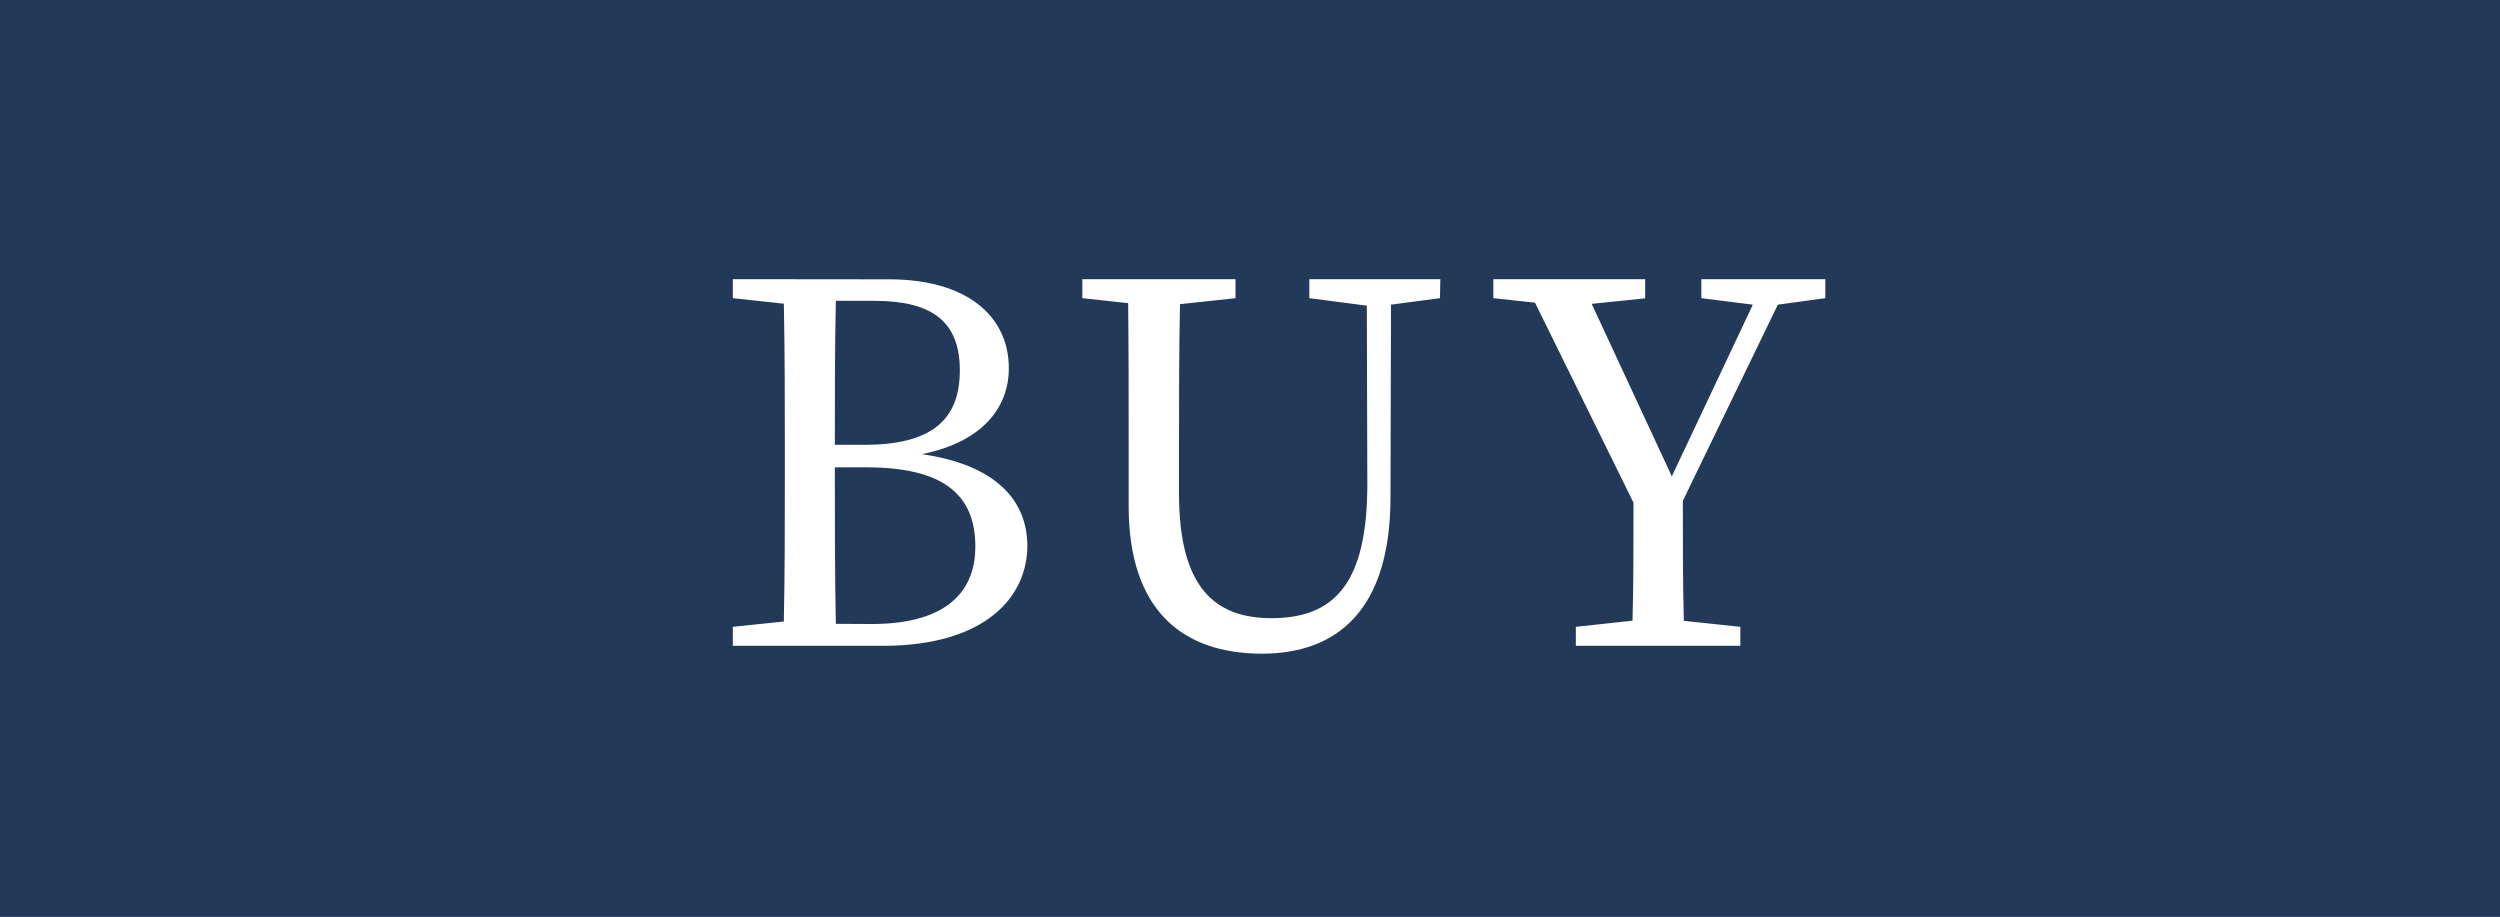 <svg xmlns="http://www.w3.org/2000/svg" width="60" height="22" viewBox="0 0 60 22">
  <g id="グループ_6694" data-name="グループ 6694" transform="translate(-704)">
    <g id="グループ_6424" data-name="グループ 6424" transform="translate(704)">
      <g id="長方形_12124" data-name="長方形 12124" fill="#223959" stroke="#223959" stroke-width="1">
        <rect width="60" height="22" stroke="none"/>
        <rect x="0.5" y="0.5" width="59" height="21" fill="none"/>
      </g>
    </g>
    <path id="パス_907" data-name="パス 907" d="M3.06-.528c-.024-1.188-.024-2.388-.024-3.756h.756c1.824,0,2.616.636,2.616,1.9,0,1.2-.84,1.86-2.484,1.86ZM3.984-8.28c1.38,0,2.052.492,2.052,1.668,0,1.224-.72,1.788-2.3,1.788h-.7c0-1.164,0-2.328.024-3.456ZM.588-8.8v.456l1.224.132c.024,1.152.024,2.3.024,3.468V-4.1c0,1.176,0,2.352-.024,3.516L.588-.456V0H4.176c2.508,0,3.48-1.2,3.48-2.4,0-1.08-.744-1.944-2.532-2.2C6.612-4.9,7.212-5.748,7.212-6.66c0-1.248-1-2.136-2.868-2.136Zm16.98,0H14.424v.456l1.38.18.012,4.284c0,2.352-.768,3.216-2.3,3.216-1.356,0-2.22-.732-2.22-2.988v-1.08c0-1.176,0-2.328.024-3.468l1.332-.144V-8.8H8.976v.456l1.1.12c.012,1.152.012,2.328.012,3.492v1.38c0,2.508,1.3,3.54,3.2,3.54,1.812,0,3.084-1.056,3.084-3.756l.012-4.62,1.176-.156Zm8.1.612,1.14-.156V-8.8H23.832v.456l1.236.156L23.124-4.068,21.2-8.208l1.284-.132V-8.8H18.84v.456l1,.108,2.364,4.8c0,1.116,0,1.992-.024,2.832L20.82-.456V0h3.948V-.456L23.412-.6c-.024-.864-.024-1.752-.024-2.88Z" transform="translate(721 15.5)" fill="#fff"/>
  </g>
</svg>
